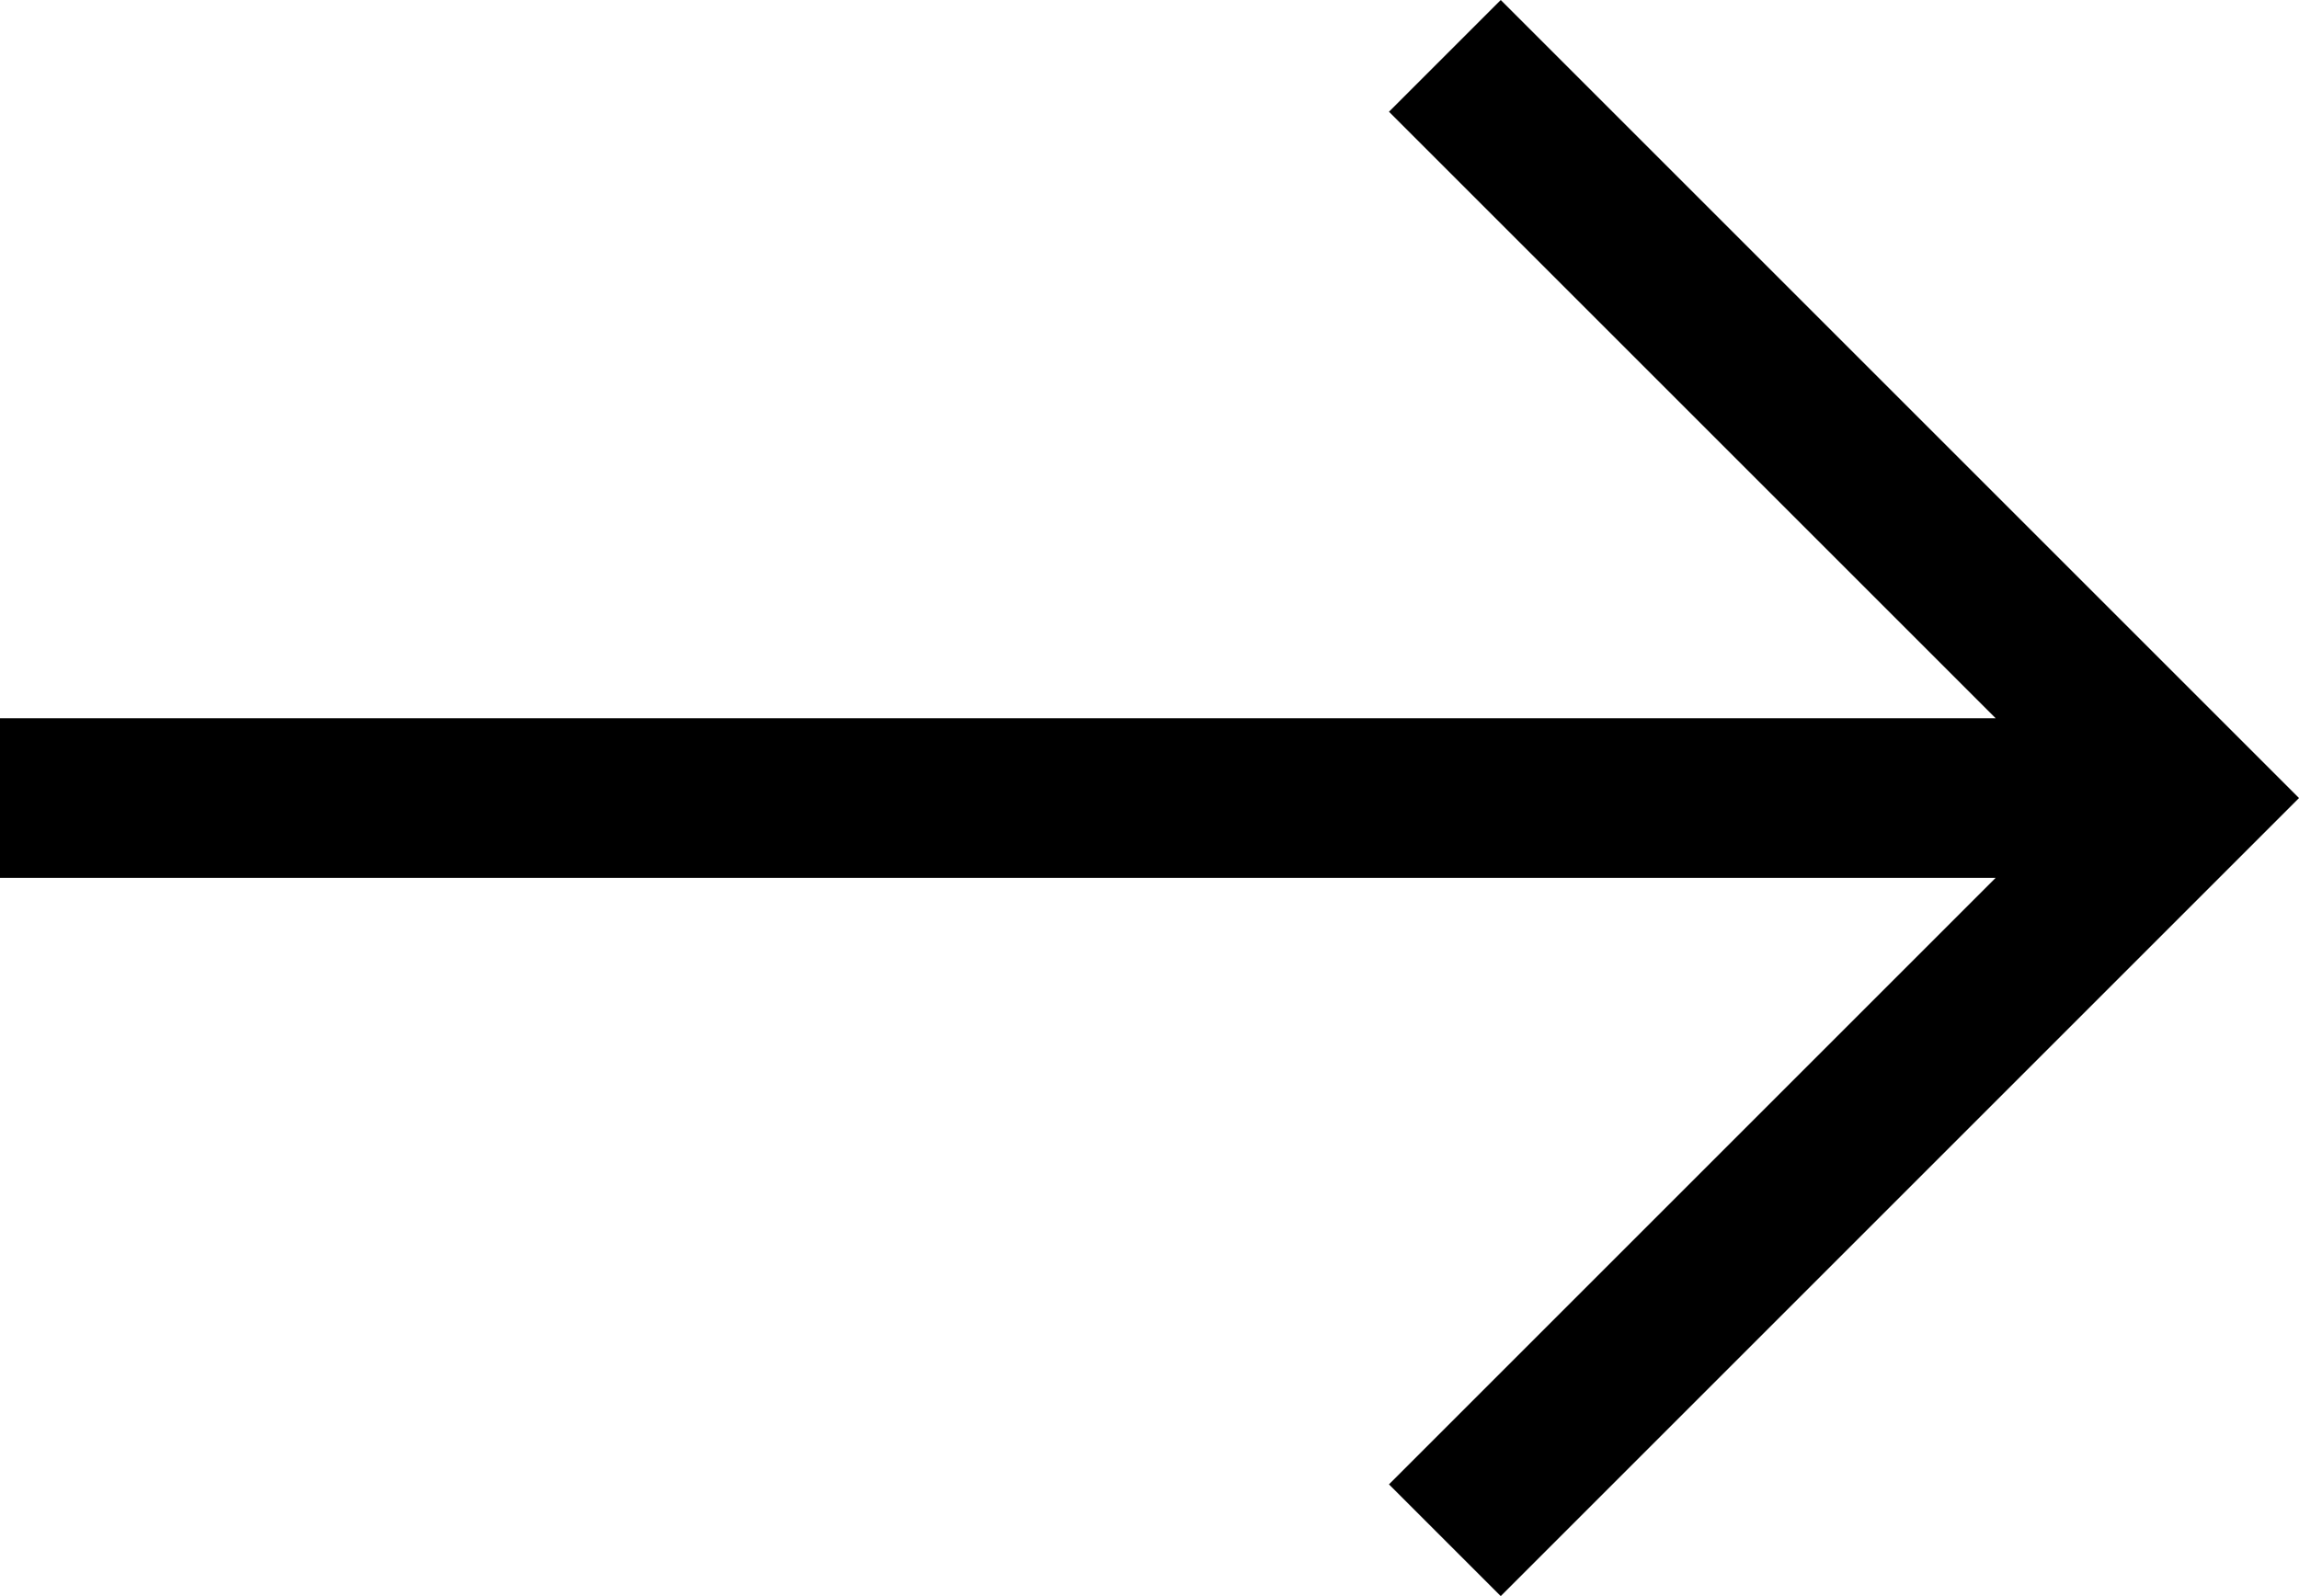 <?xml version="1.0" encoding="utf-8"?>
<!-- Generator: Adobe Illustrator 28.1.0, SVG Export Plug-In . SVG Version: 6.00 Build 0)  -->
<svg version="1.1" id="Layer_1" xmlns="http://www.w3.org/2000/svg" xmlns:xlink="http://www.w3.org/1999/xlink" x="0px" y="0px"
	 viewBox="0 0 14.4 10" style="enable-background:new 0 0 14.4 10;" xml:space="preserve">
<polygon points="9.4,0 8.7,0.7 12.5,4.5 0,4.5 0,5.5 12.5,5.5 8.7,9.3 9.4,10 14.4,5 "/>
</svg>
